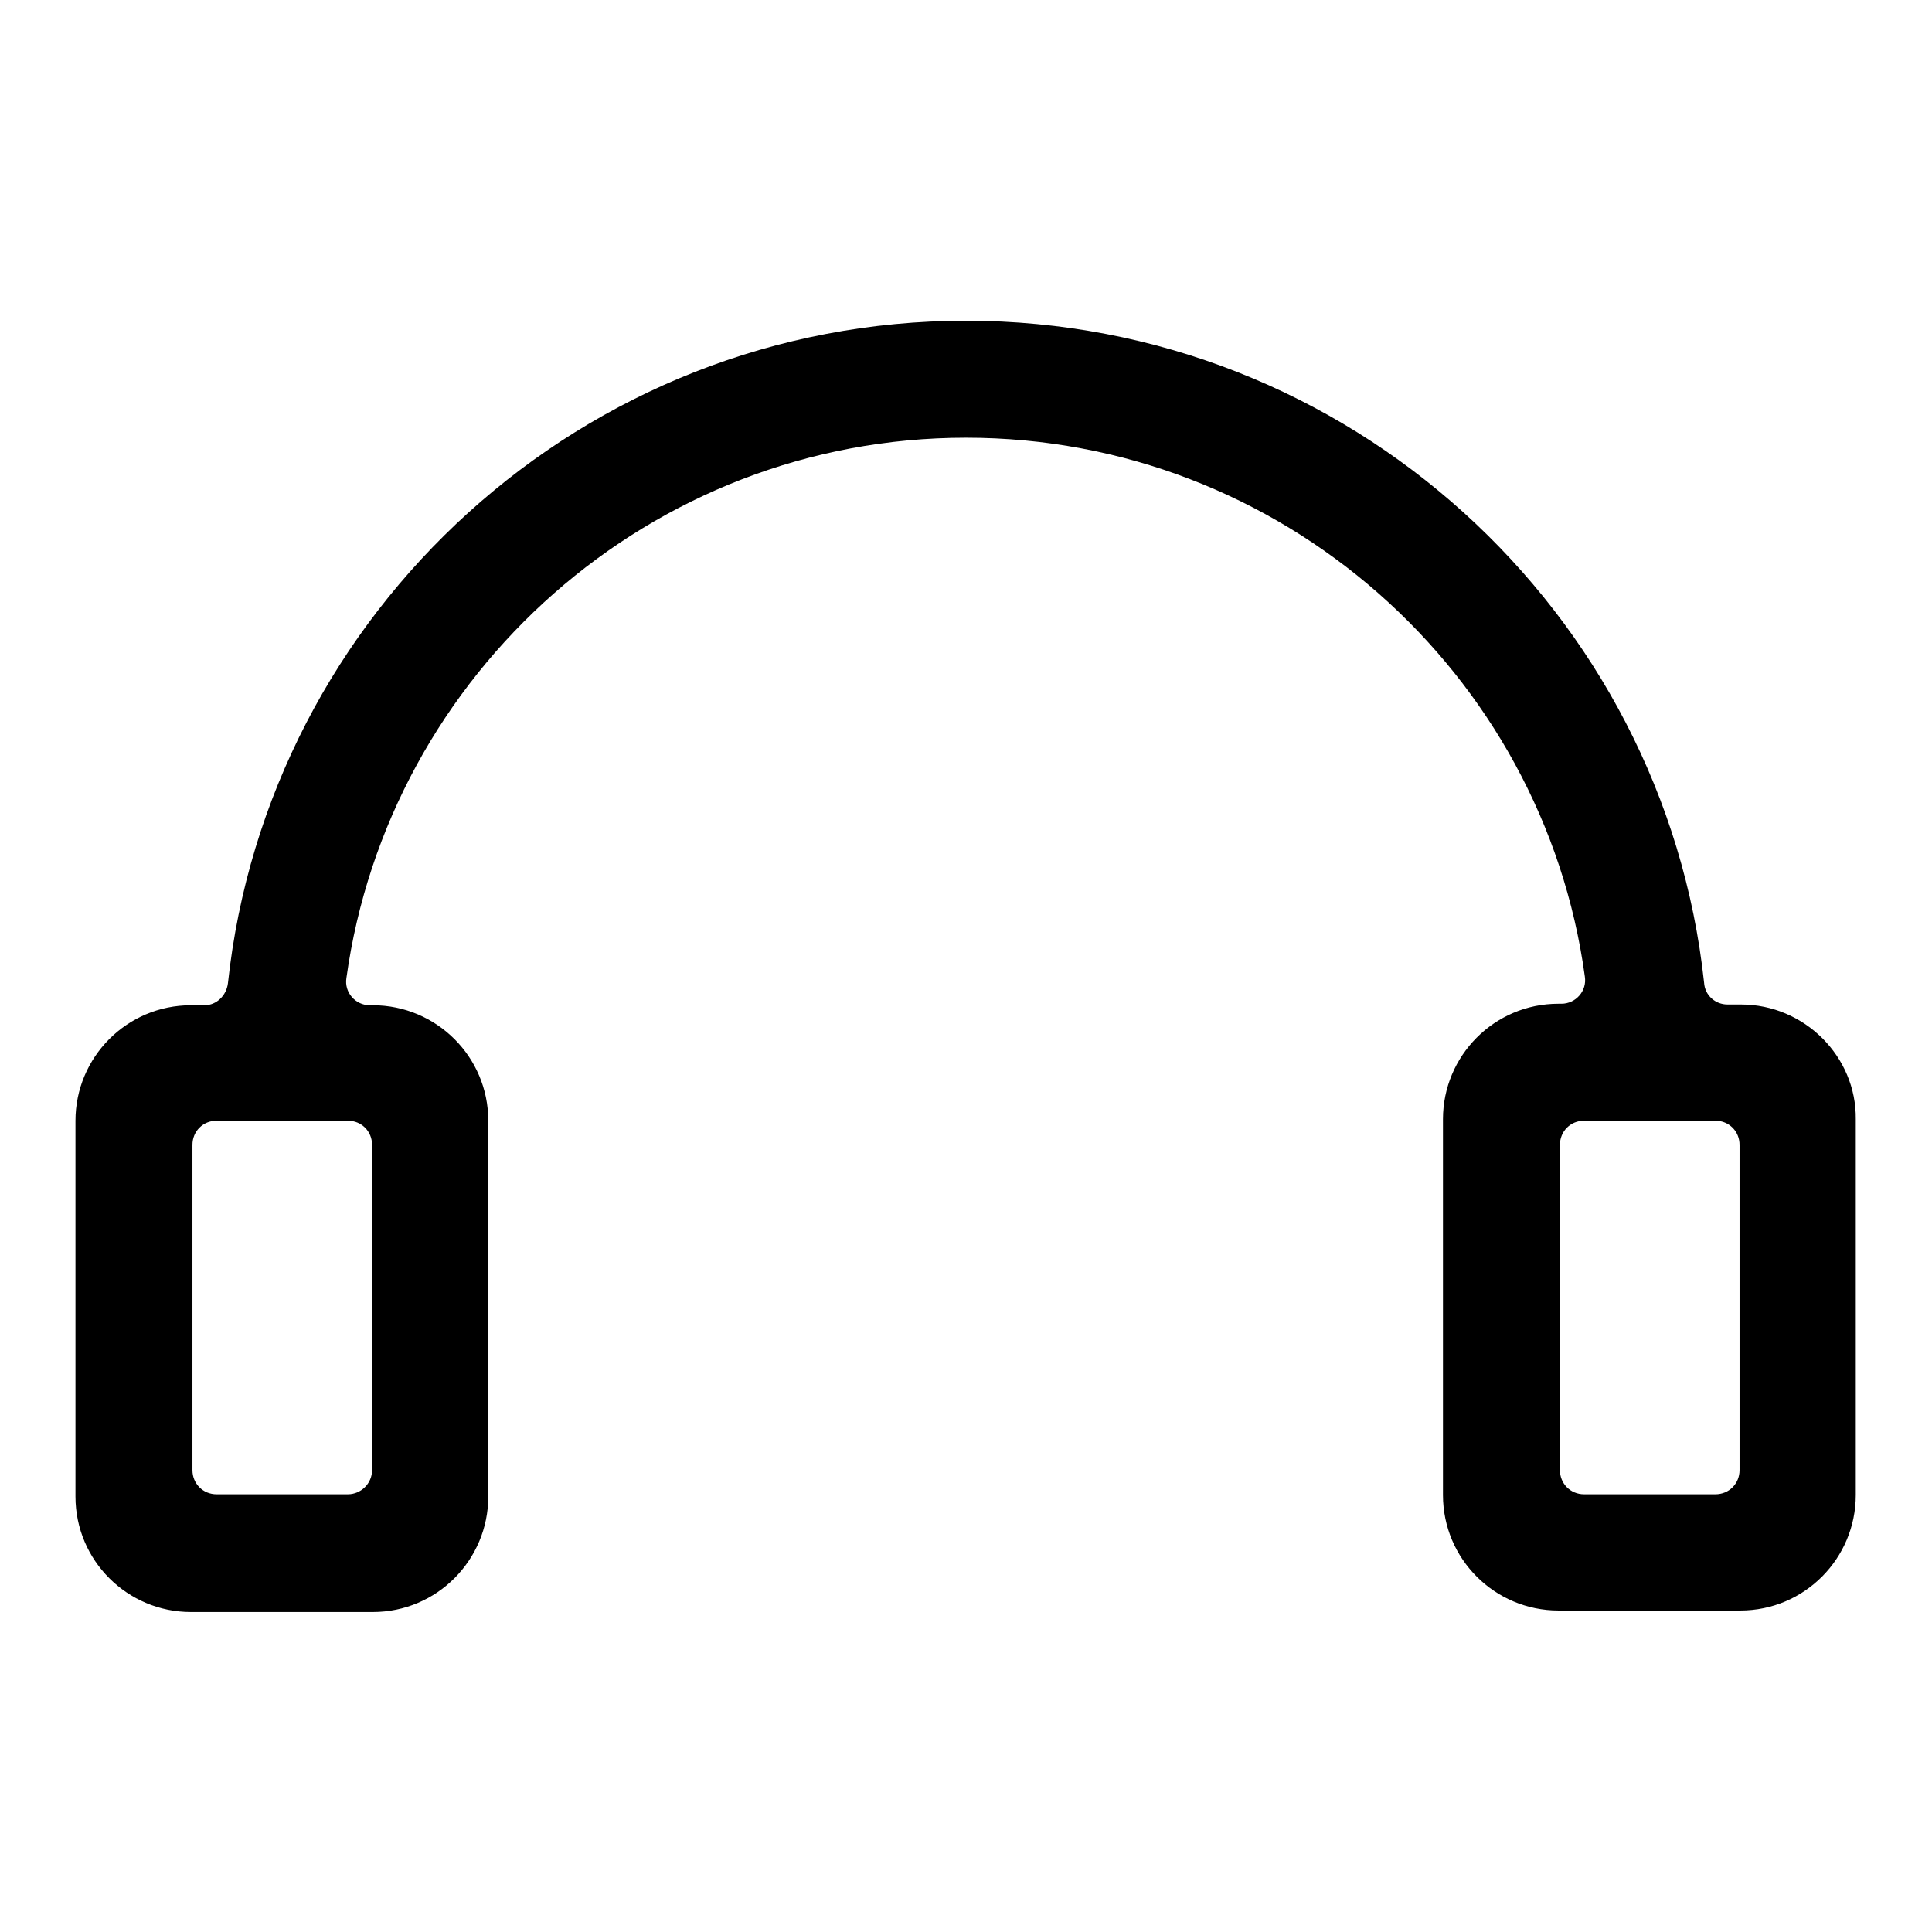 <?xml version="1.0" encoding="utf-8"?>
<!-- Svg Vector Icons : http://www.onlinewebfonts.com/icon -->
<!DOCTYPE svg PUBLIC "-//W3C//DTD SVG 1.1//EN" "http://www.w3.org/Graphics/SVG/1.1/DTD/svg11.dtd">
<svg version="1.1" xmlns="http://www.w3.org/2000/svg" xmlns:xlink="http://www.w3.org/1999/xlink" x="0px" y="0px" viewBox="0 0 256 256" enable-background="new 0 0 256 256" xml:space="preserve">
<g> <path fill="#000000" d="M230.7,133.1h-1.8c-1.6,0-3-1.2-3.1-2.9C220.5,81,178.7,42.5,128,42.5c-50.7,0-92.5,38.5-97.8,87.8 c-0.2,1.6-1.5,2.9-3.1,2.9h-1.8c-8.5,0-15.3,6.9-15.3,15.3v49.8c0,8.5,6.9,15.3,15.3,15.3h24.1c8.5,0,15.3-6.9,15.3-15.3v-49.8 c0-8.5-6.9-15.3-15.3-15.3h-0.4c-1.9,0-3.4-1.7-3.1-3.6C51.5,89.2,86.2,58,128,58s76.5,31.1,82,71.4c0.3,1.9-1.2,3.6-3.1,3.6h-0.4 c-8.5,0-15.3,6.9-15.3,15.3v49.8c0,8.5,6.9,15.3,15.3,15.3h24.1c8.5,0,15.3-6.9,15.3-15.3v-49.8C246,140,239.1,133.1,230.7,133.1 L230.7,133.1z M46.1,198H28.7c-1.8,0-3.2-1.4-3.2-3.2v-43.1c0-1.8,1.4-3.2,3.2-3.2h17.4c1.8,0,3.2,1.4,3.2,3.2v43.1 C49.3,196.6,47.8,198,46.1,198z M227.3,198h-17.4c-1.8,0-3.2-1.4-3.2-3.2v-43.1c0-1.8,1.4-3.2,3.2-3.2h17.4c1.8,0,3.2,1.4,3.2,3.2 v43.1C230.5,196.6,229.1,198,227.3,198z"/></g>
</svg>